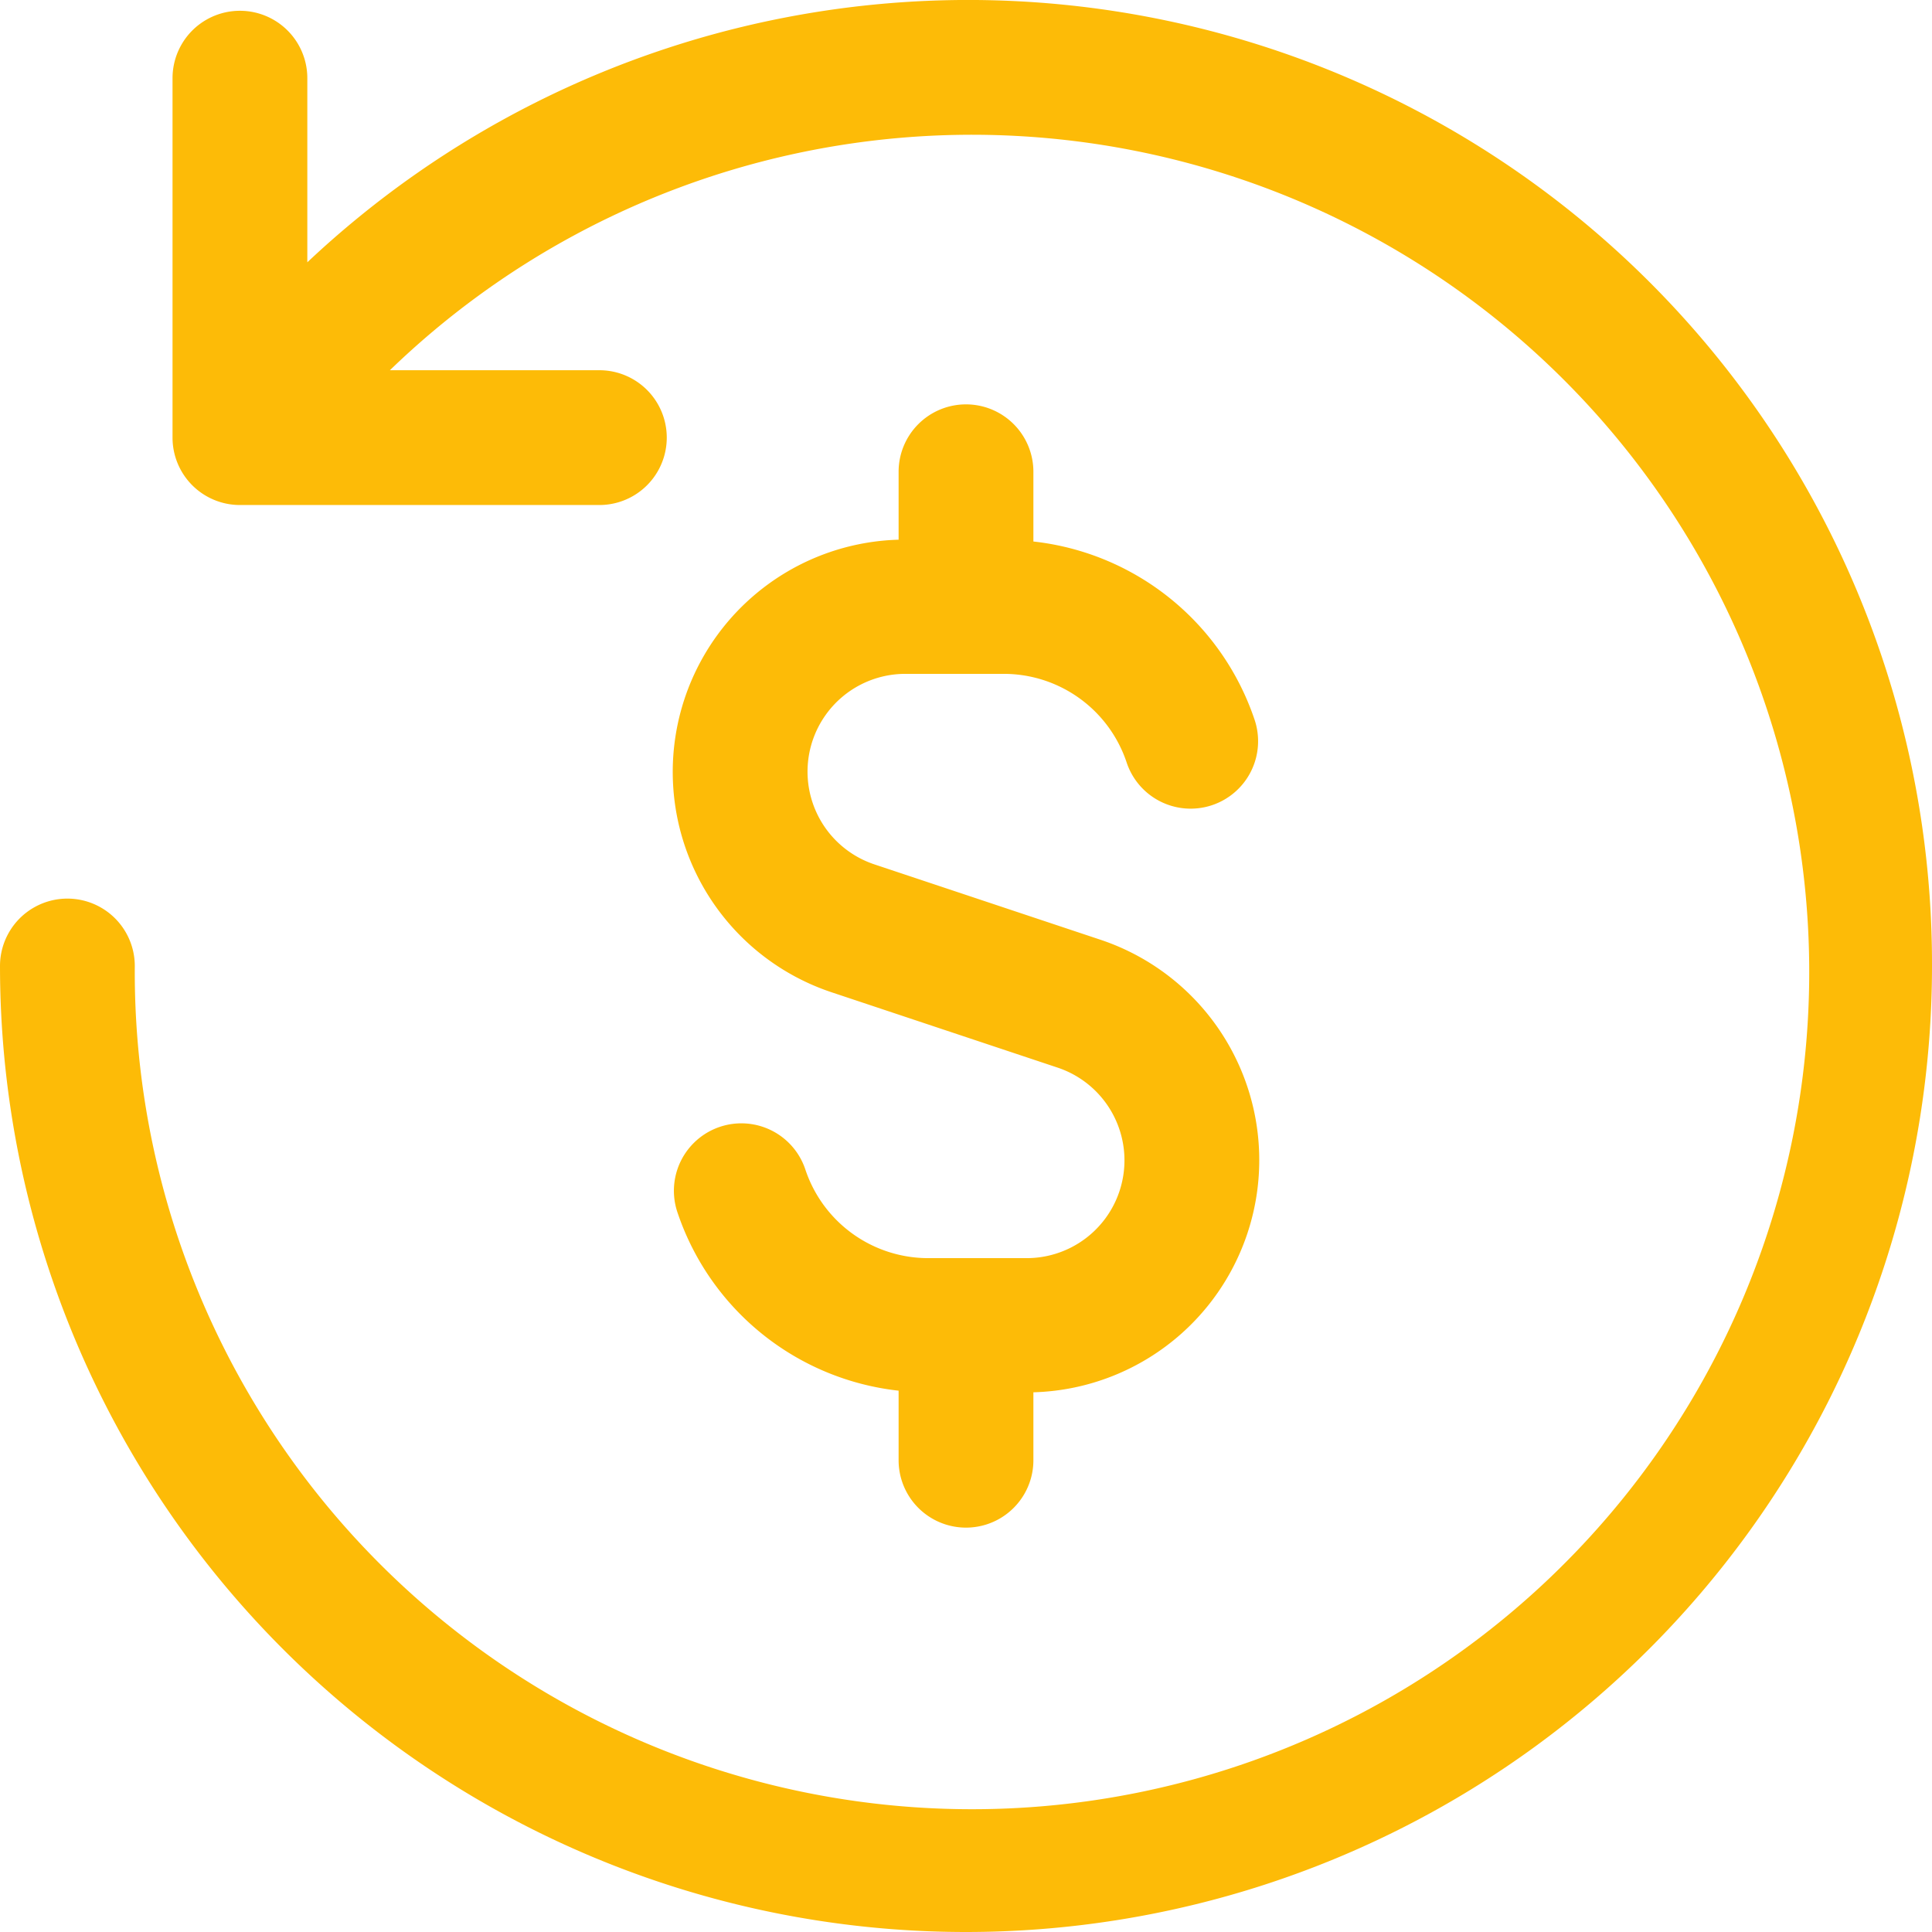 <svg xmlns="http://www.w3.org/2000/svg" width="21.5" height="21.5" viewBox="0 0 21.5 21.5">
  <path id="Path_126431" data-name="Path 126431" d="M22.75,12a10.75,10.75,0,0,1-21.5,0,.75.75,0,0,1,1.5,0A9.317,9.317,0,1,0,5.589,5.37H7.92a.75.75,0,0,1,0,1.5h-4a.75.75,0,0,1-.75-.75v-4a.75.75,0,1,1,1.5,0V4.169A10.725,10.725,0,0,1,22.75,12ZM12,5.75a.75.75,0,0,0-.75.75v.756a2.585,2.585,0,0,0-.744,5.037l2.514.838a1.088,1.088,0,0,1-.344,2.12H11.581a1.441,1.441,0,0,1-1.369-.987.75.75,0,0,0-1.424.475,2.937,2.937,0,0,0,2.462,1.987V17.5a.75.75,0,0,0,1.5,0v-.756a2.585,2.585,0,0,0,.744-5.037l-2.514-.838a1.088,1.088,0,0,1,.344-2.12h1.095a1.441,1.441,0,0,1,1.369.987.75.75,0,0,0,1.424-.475A2.937,2.937,0,0,0,12.75,7.276V6.5A.75.75,0,0,0,12,5.75Z" transform="translate(-1.25 -1.25)" fill="#fdbb07"/>
</svg>

